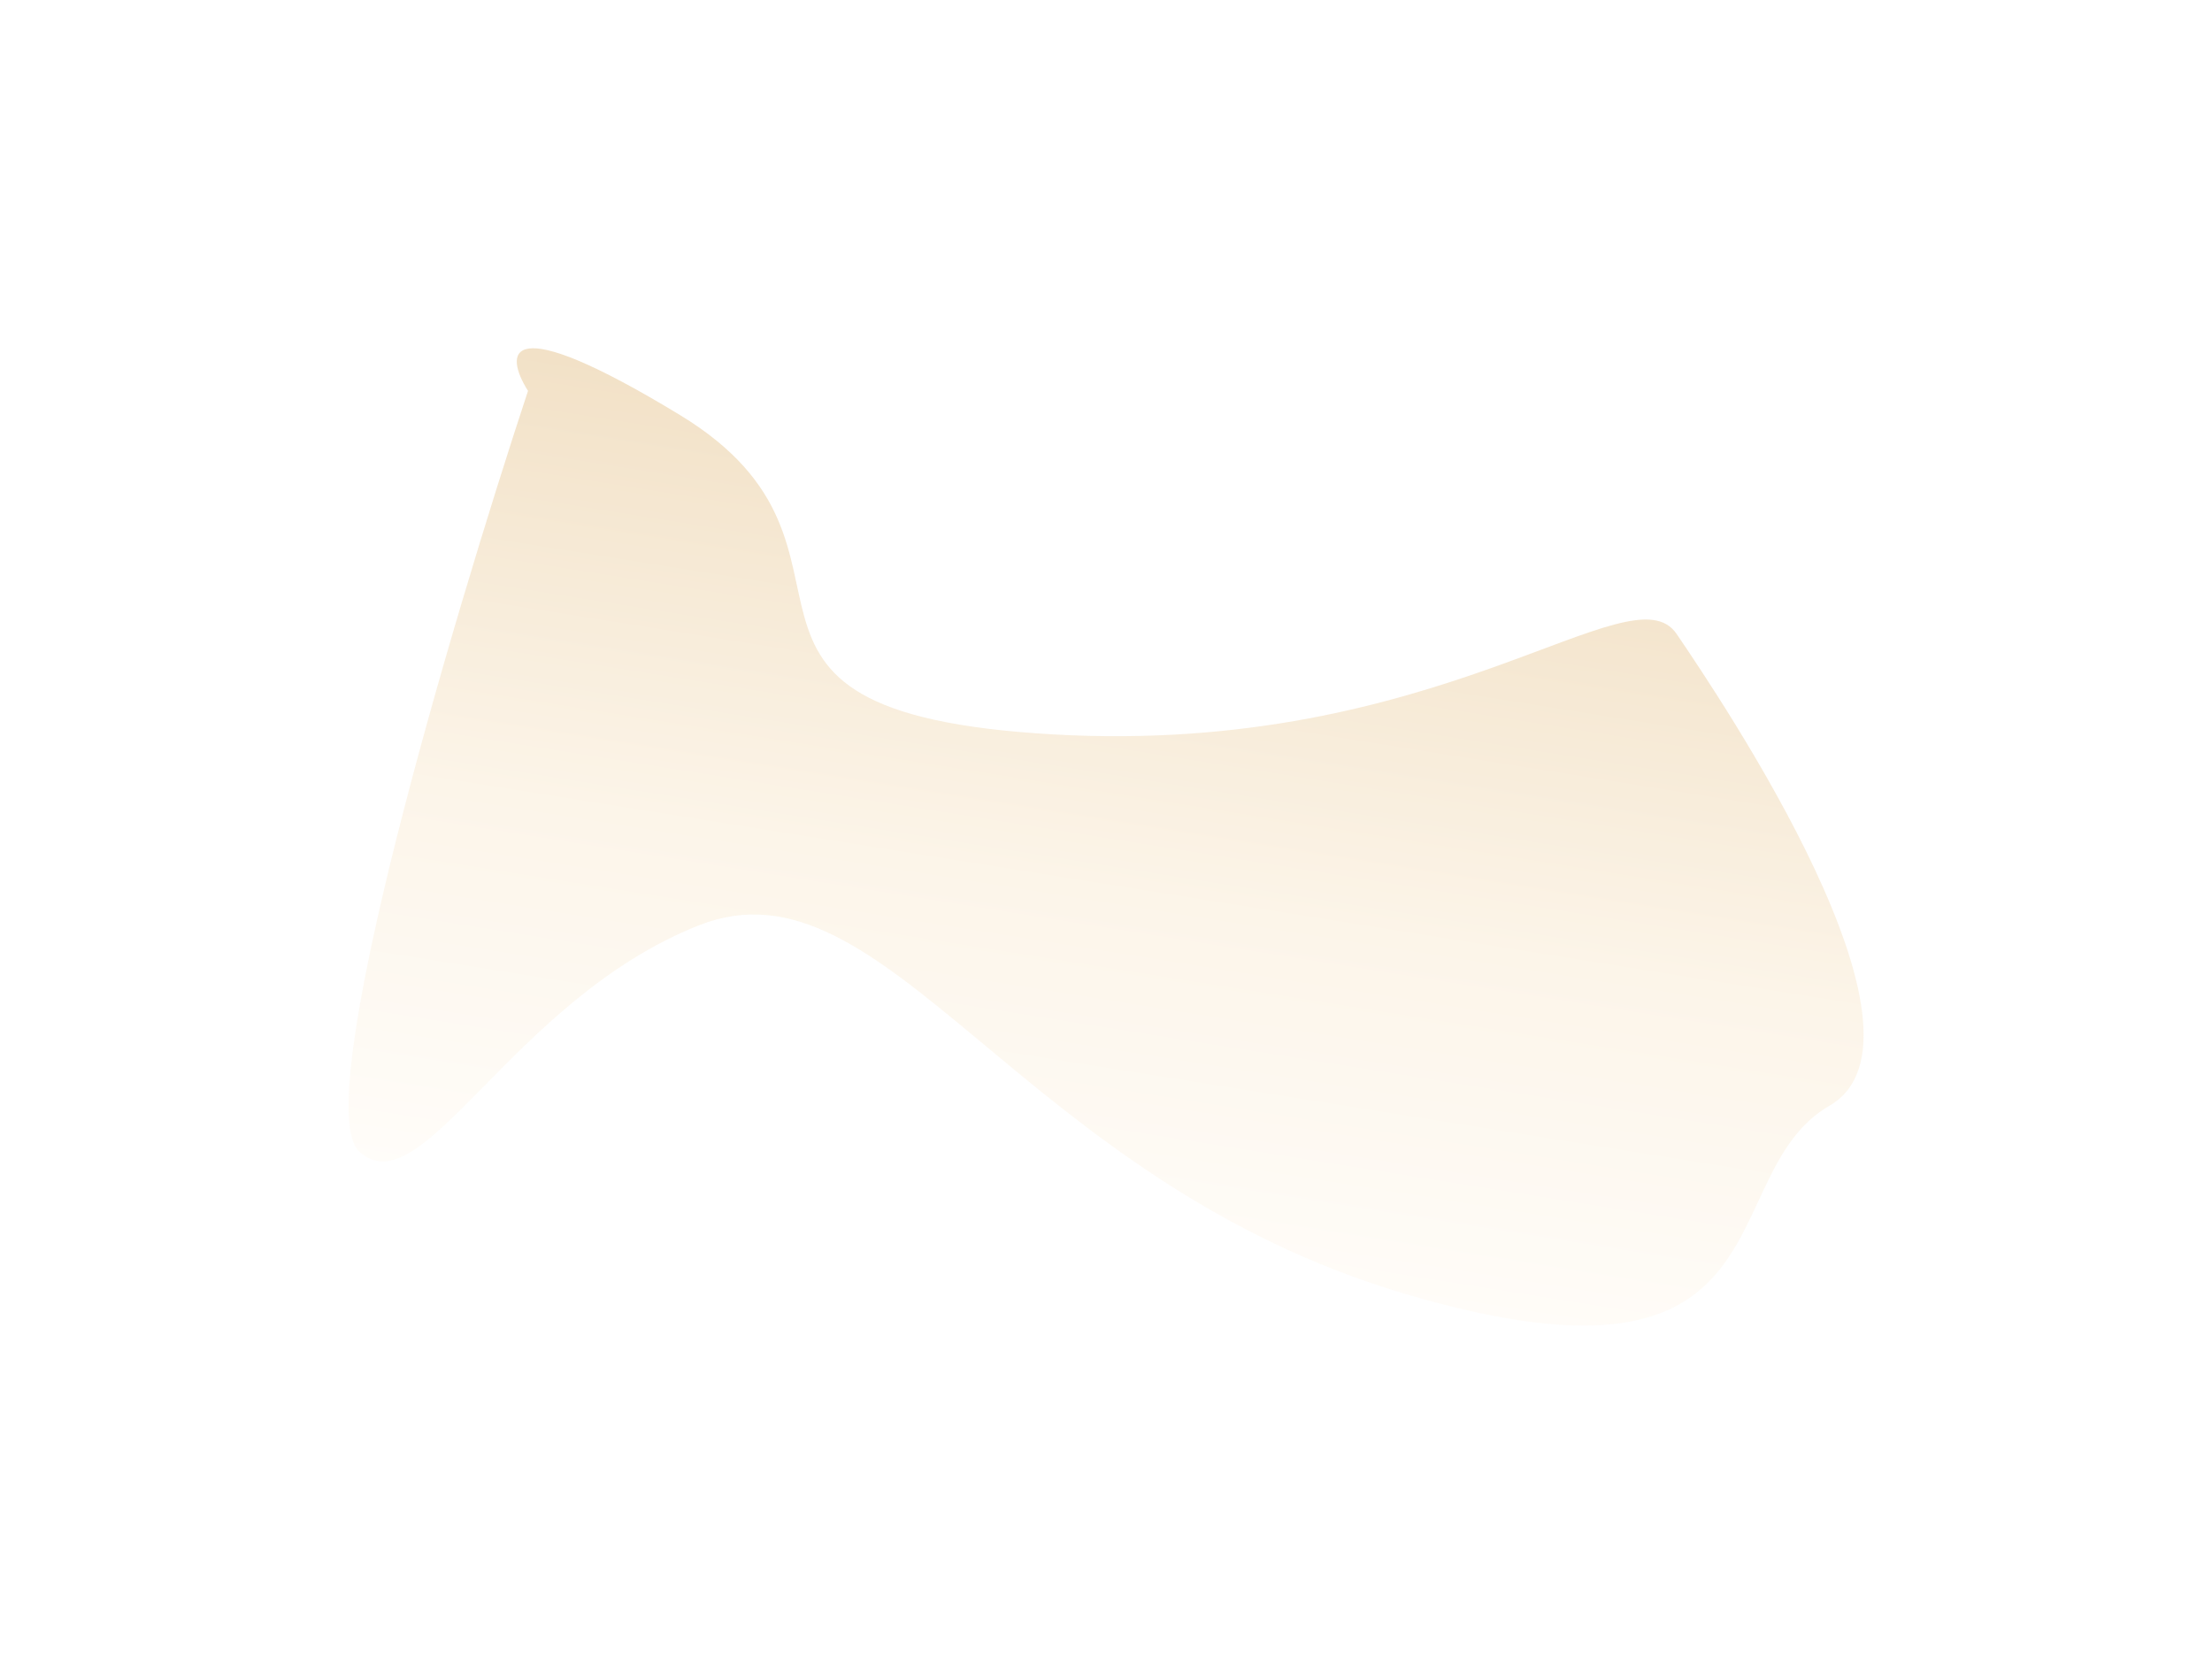 <?xml version="1.0" encoding="UTF-8"?> <svg xmlns="http://www.w3.org/2000/svg" width="1910" height="1445" viewBox="0 0 1910 1445" fill="none"> <g opacity="0.4" filter="url(#filter0_f_434_4)"> <path d="M587.259 358.486C433.656 265.109 435.699 305.604 455.921 337.524C389.221 539.705 266.675 954.103 310.09 994.248C364.359 1044.43 441.37 863.303 603.522 799.057C765.675 734.811 878.767 1019.19 1215.4 1117.98C1552.04 1216.78 1477 1014.42 1579.67 954.857C1682.34 895.295 1487.09 605.398 1447.73 547.47C1408.37 489.542 1244.51 653.263 909.329 634.195C574.145 615.128 779.262 475.207 587.259 358.486Z" fill="url(#paint0_linear_434_4)"></path> </g> <defs> <filter id="filter0_f_434_4" x="0.996" y="0.742" width="1908.16" height="1443.98" filterUnits="userSpaceOnUse" color-interpolation-filters="sRGB"> <feFlood flood-opacity="0" result="BackgroundImageFix"></feFlood> <feBlend mode="normal" in="SourceGraphic" in2="BackgroundImageFix" result="shape"></feBlend> <feGaussianBlur stdDeviation="150" result="effect1_foregroundBlur_434_4"></feGaussianBlur> </filter> <linearGradient id="paint0_linear_434_4" x1="1038.53" y1="392.491" x2="925.876" y2="1098.29" gradientUnits="userSpaceOnUse"> <stop stop-color="#DEB472"></stop> <stop offset="0.547" stop-color="#F8E6C9"></stop> <stop offset="1" stop-color="#FFF9F0"></stop> </linearGradient> </defs> </svg> 